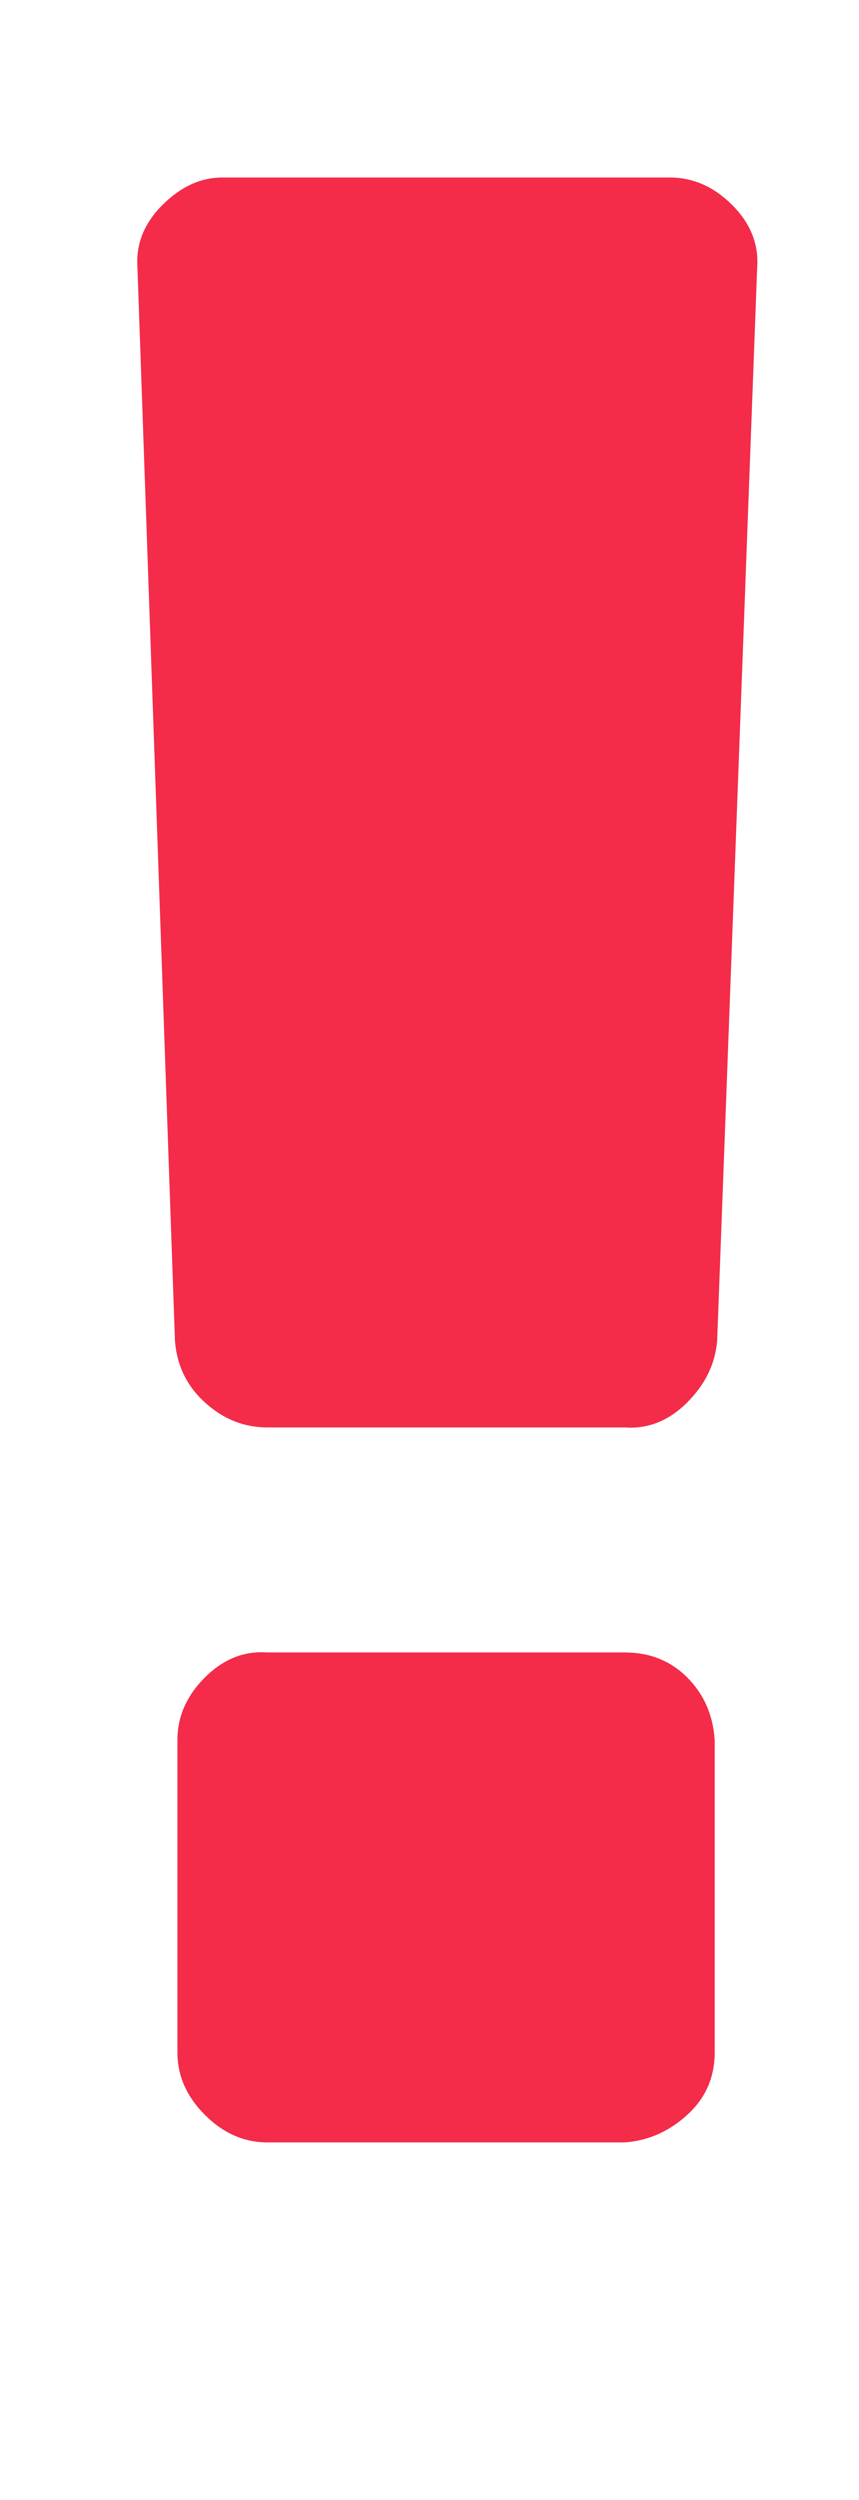 <svg version="1.1" xmlns="http://www.w3.org/2000/svg" width="11" height="32" viewBox="0 0 11 32"><path fill="#f42b49" d="M9.152 22.272v4q0 0.48-0.352 0.8t-0.8 0.352h-4.576q-0.448 0-0.8-0.352t-0.352-0.8v-4q0-0.448 0.352-0.8t0.8-0.32h4.576q0.48 0 0.8 0.32t0.352 0.8zM9.696 3.424l-0.512 13.728q-0.032 0.448-0.384 0.8t-0.8 0.32h-4.576q-0.448 0-0.8-0.32t-0.384-0.8l-0.48-13.728q-0.032-0.448 0.32-0.8t0.768-0.352h5.728q0.448 0 0.8 0.352t0.32 0.8z"></path></svg>